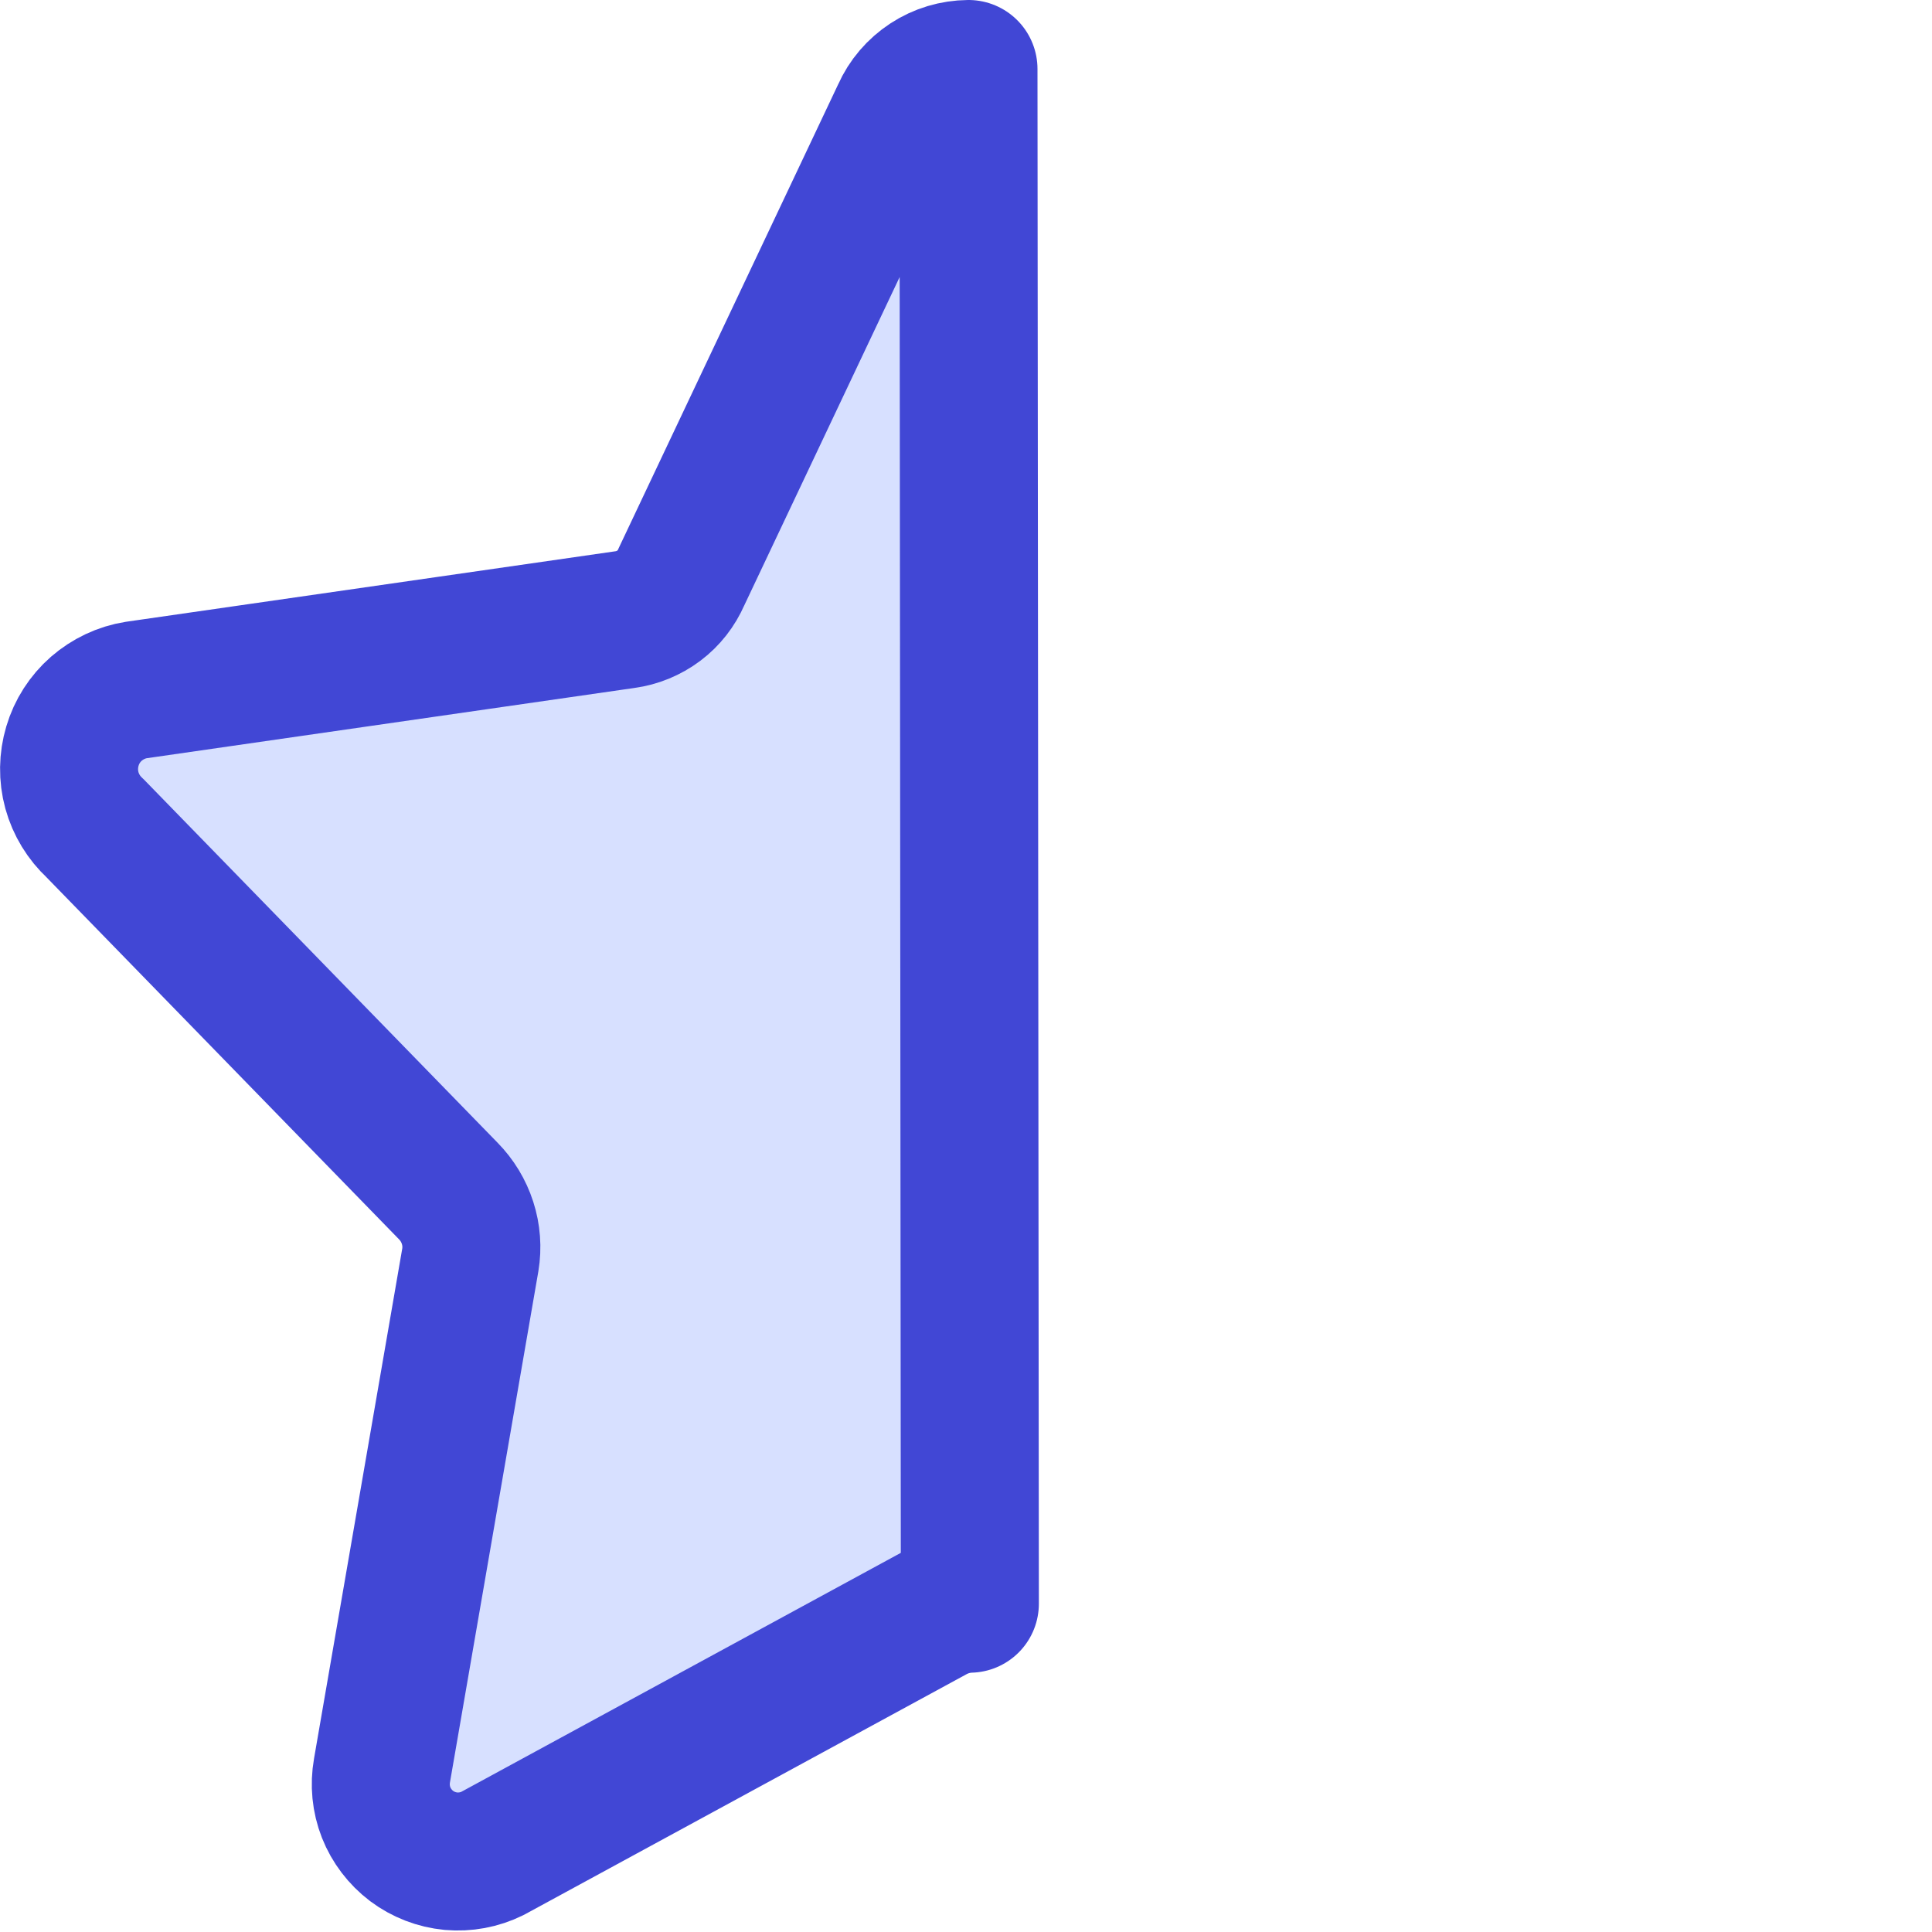 <svg xmlns="http://www.w3.org/2000/svg" fill="none" viewBox="0 0 14 14" id="Half-Star-1--Streamline-Core">
  <desc>
    Half Star 1 Streamline Icon: https://streamlinehq.com
  </desc>
  <g id="half-star-1--reward-rating-rate-social-star-media-favorite-like-stars-half">
    <path id="Vector" fill="#d7e0ff" d="M7.018 0.5c-0.104 0.001 -0.205 0.031 -0.292 0.088 -0.087 0.057 -0.156 0.137 -0.198 0.232l-1.59 3.36c-0.036 0.083 -0.092 0.155 -0.164 0.209 -0.072 0.054 -0.157 0.089 -0.246 0.101L0.988 5c-0.108 0.017 -0.208 0.065 -0.29 0.136 -0.082 0.072 -0.142 0.165 -0.173 0.27 -0.031 0.104 -0.033 0.215 -0.004 0.321 0.029 0.105 0.087 0.2 0.167 0.274L3.248 8.63c0.064 0.065 0.112 0.144 0.14 0.231 0.028 0.087 0.035 0.179 0.02 0.269l-0.64 3.7c-0.018 0.102 -0.008 0.207 0.03 0.304 0.038 0.096 0.102 0.18 0.185 0.243 0.083 0.062 0.181 0.1 0.285 0.11 0.103 0.009 0.207 -0.01 0.3 -0.056l3.2 -1.74c0.08 -0.043 0.169 -0.067 0.26 -0.07L7.018 0.5Z" stroke-width="1"></path>
    <path id="Vector_2" stroke="#4147d5" stroke-linecap="round" stroke-linejoin="round" d="M7.018 0.5c-0.104 0.001 -0.205 0.031 -0.292 0.088 -0.087 0.057 -0.156 0.137 -0.198 0.232l-1.59 3.36c-0.036 0.083 -0.092 0.155 -0.164 0.209 -0.072 0.054 -0.157 0.089 -0.246 0.101L0.988 5c-0.108 0.017 -0.208 0.065 -0.29 0.136 -0.082 0.072 -0.142 0.165 -0.173 0.27 -0.031 0.104 -0.033 0.215 -0.004 0.321 0.029 0.105 0.087 0.2 0.167 0.274L3.248 8.63c0.064 0.065 0.112 0.144 0.14 0.231 0.028 0.087 0.035 0.179 0.02 0.269l-0.64 3.7c-0.018 0.102 -0.008 0.207 0.03 0.304 0.038 0.096 0.102 0.18 0.185 0.243 0.083 0.062 0.181 0.1 0.285 0.11 0.103 0.009 0.207 -0.01 0.3 -0.056l3.2 -1.74c0.08 -0.043 0.169 -0.067 0.26 -0.07L7.018 0.5Z" stroke-width="1"></path>
  </g>
</svg>